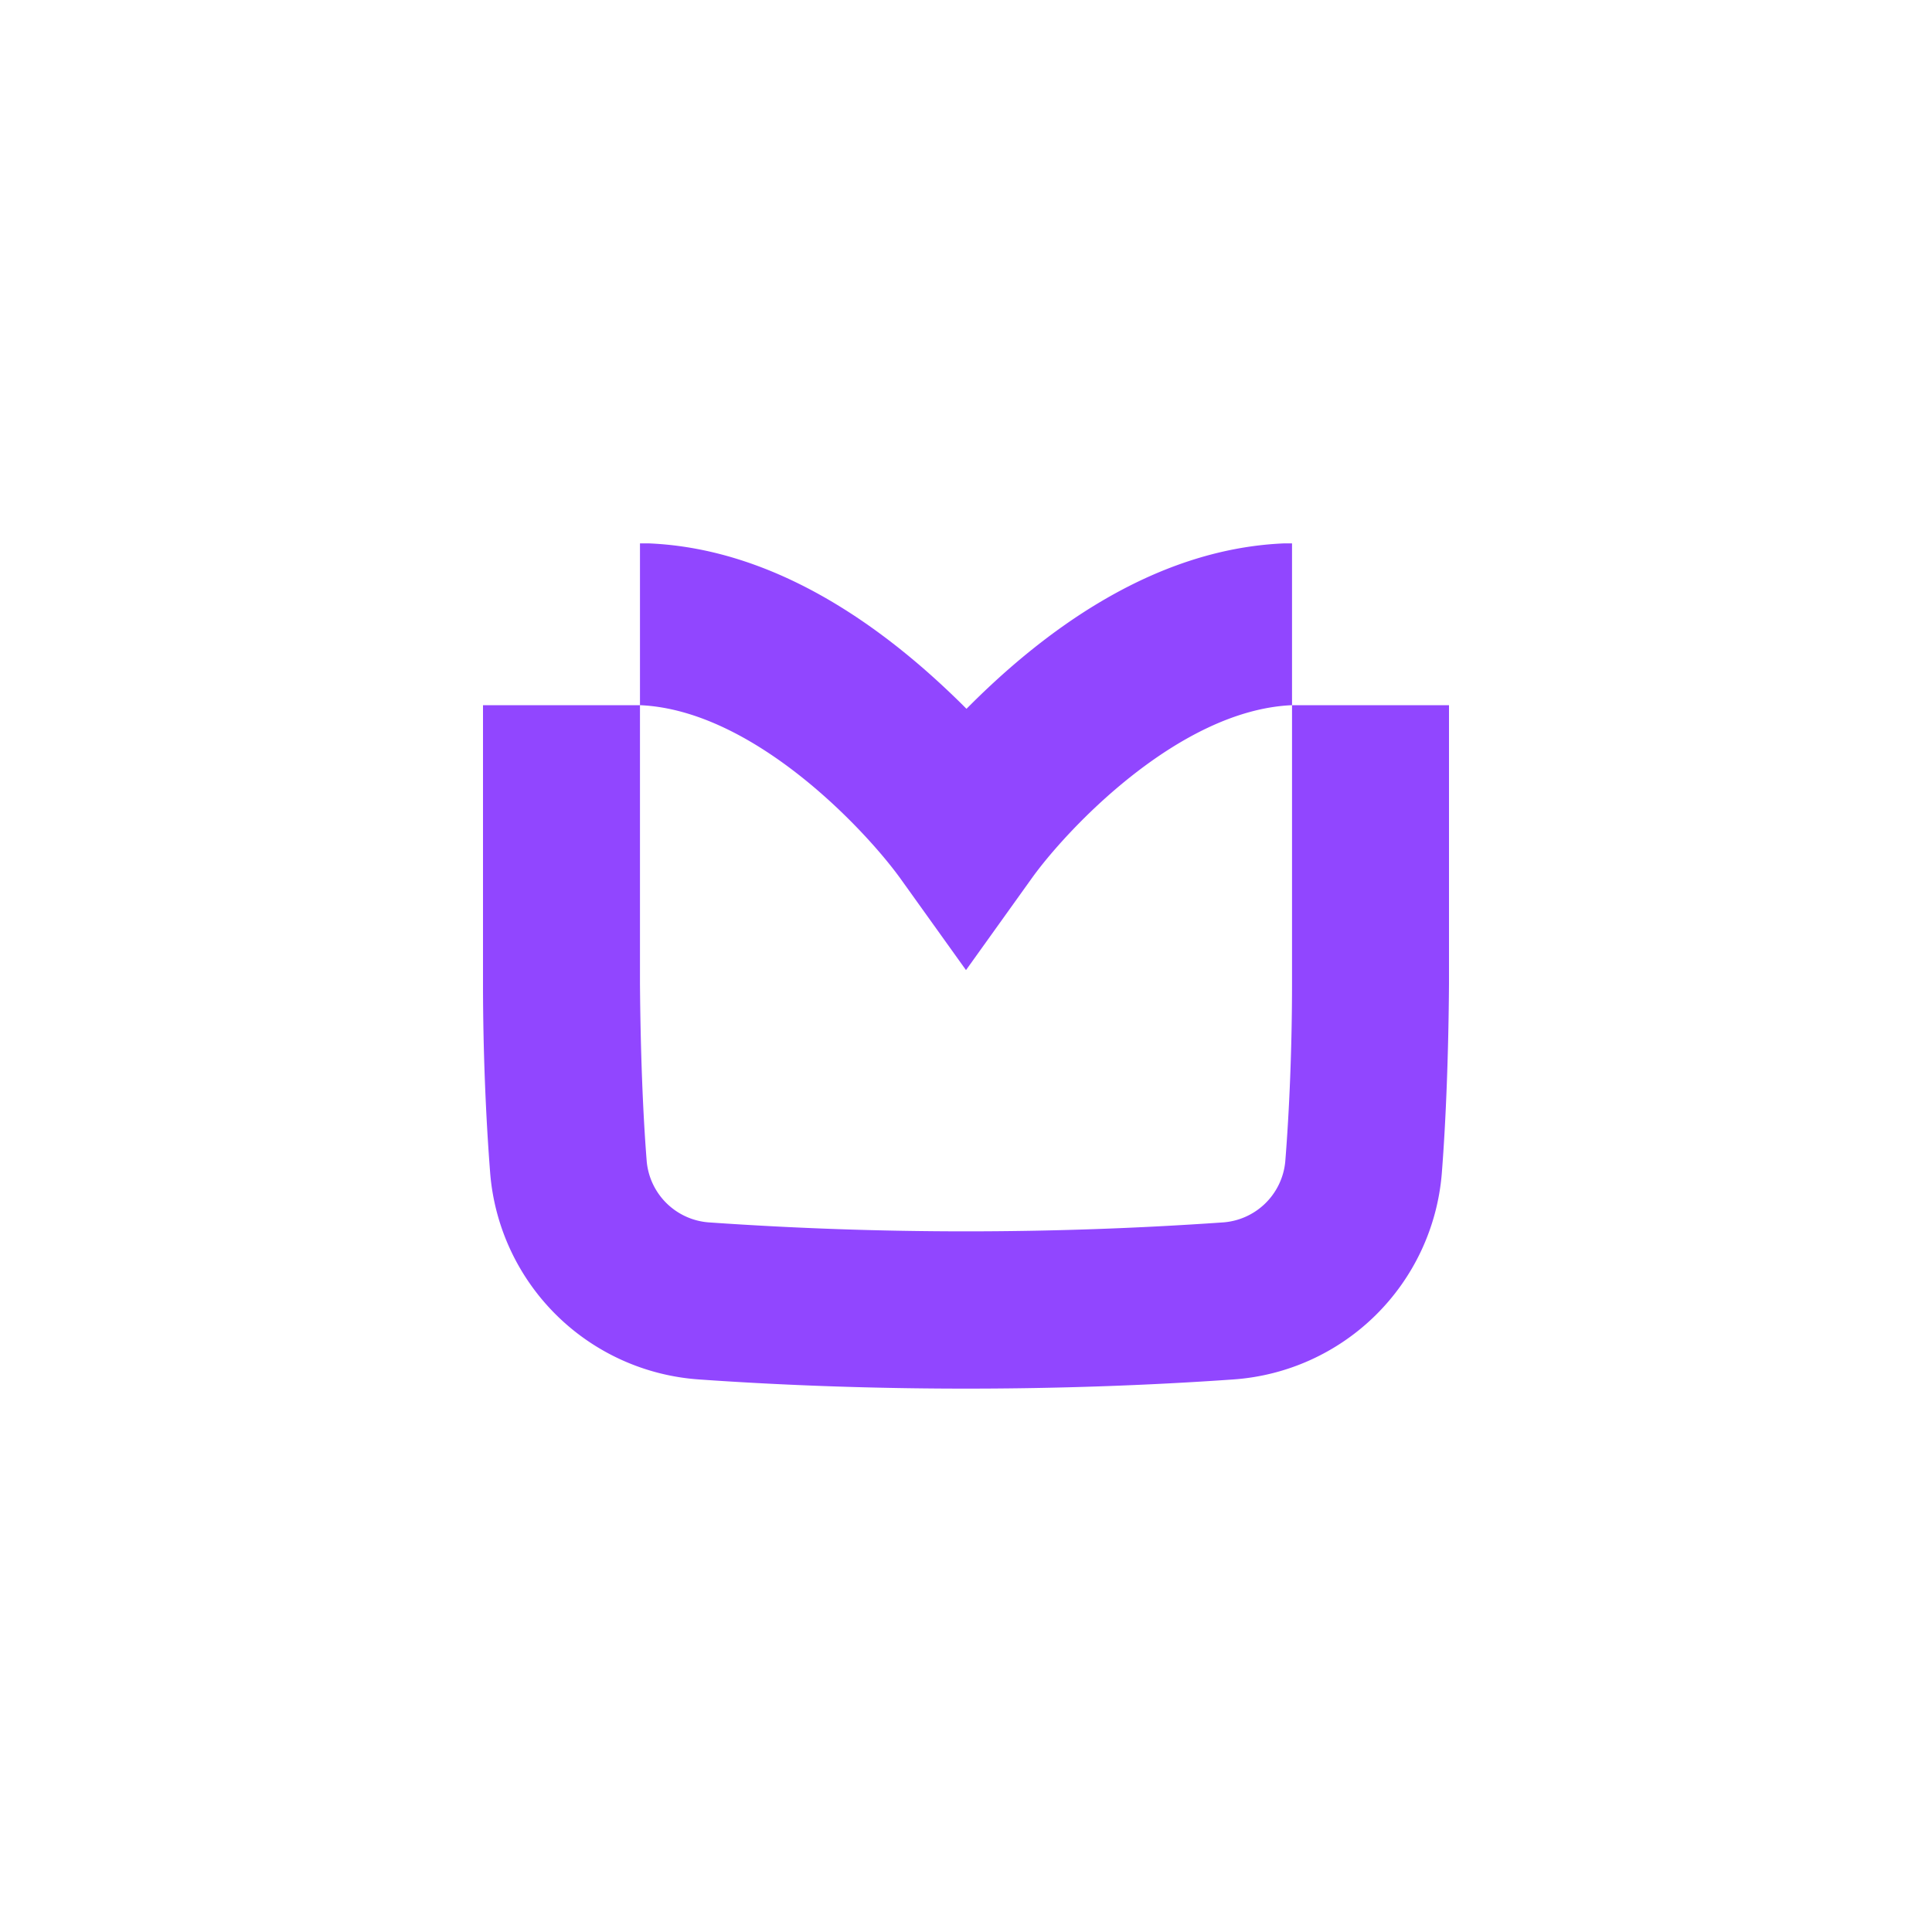 <svg xmlns="http://www.w3.org/2000/svg" viewBox="0 0 80 80"><defs><style>.cls-1{fill:#fff;}.cls-2{fill:#9146ff;}</style></defs><g id="Layer_2" data-name="Layer 2"><g id="Logos"><rect class="cls-1" width="80" height="80"/><g id="Mark"><path class="cls-2" d="M53.5,29.2V22.5h-.32c-5.58.23-10.16,3.86-13,6.69l-.16.16-.16-.16c-2.86-2.83-7.44-6.46-13-6.69H26.5v6.7H20V40.73c0,2.8.12,5.6.3,7.88a9.32,9.32,0,0,0,8.64,8.51c3.55.25,7.31.38,11.06.38s7.51-.13,11.07-.38a9.31,9.31,0,0,0,8.63-8.51c.18-2.28.28-5.08.3-7.88V29.2Zm0,11.53c0,2.63-.11,5.25-.28,7.37a2.79,2.79,0,0,1-2.62,2.52,153.05,153.05,0,0,1-21.2,0,2.79,2.79,0,0,1-2.62-2.52c-.17-2.12-.26-4.74-.28-7.37V29.2c4.72.2,9.38,5.22,10.8,7.2L40,40.17l2.7-3.77c1.42-2,6.09-7,10.8-7.2Z"/></g></g></g></svg>